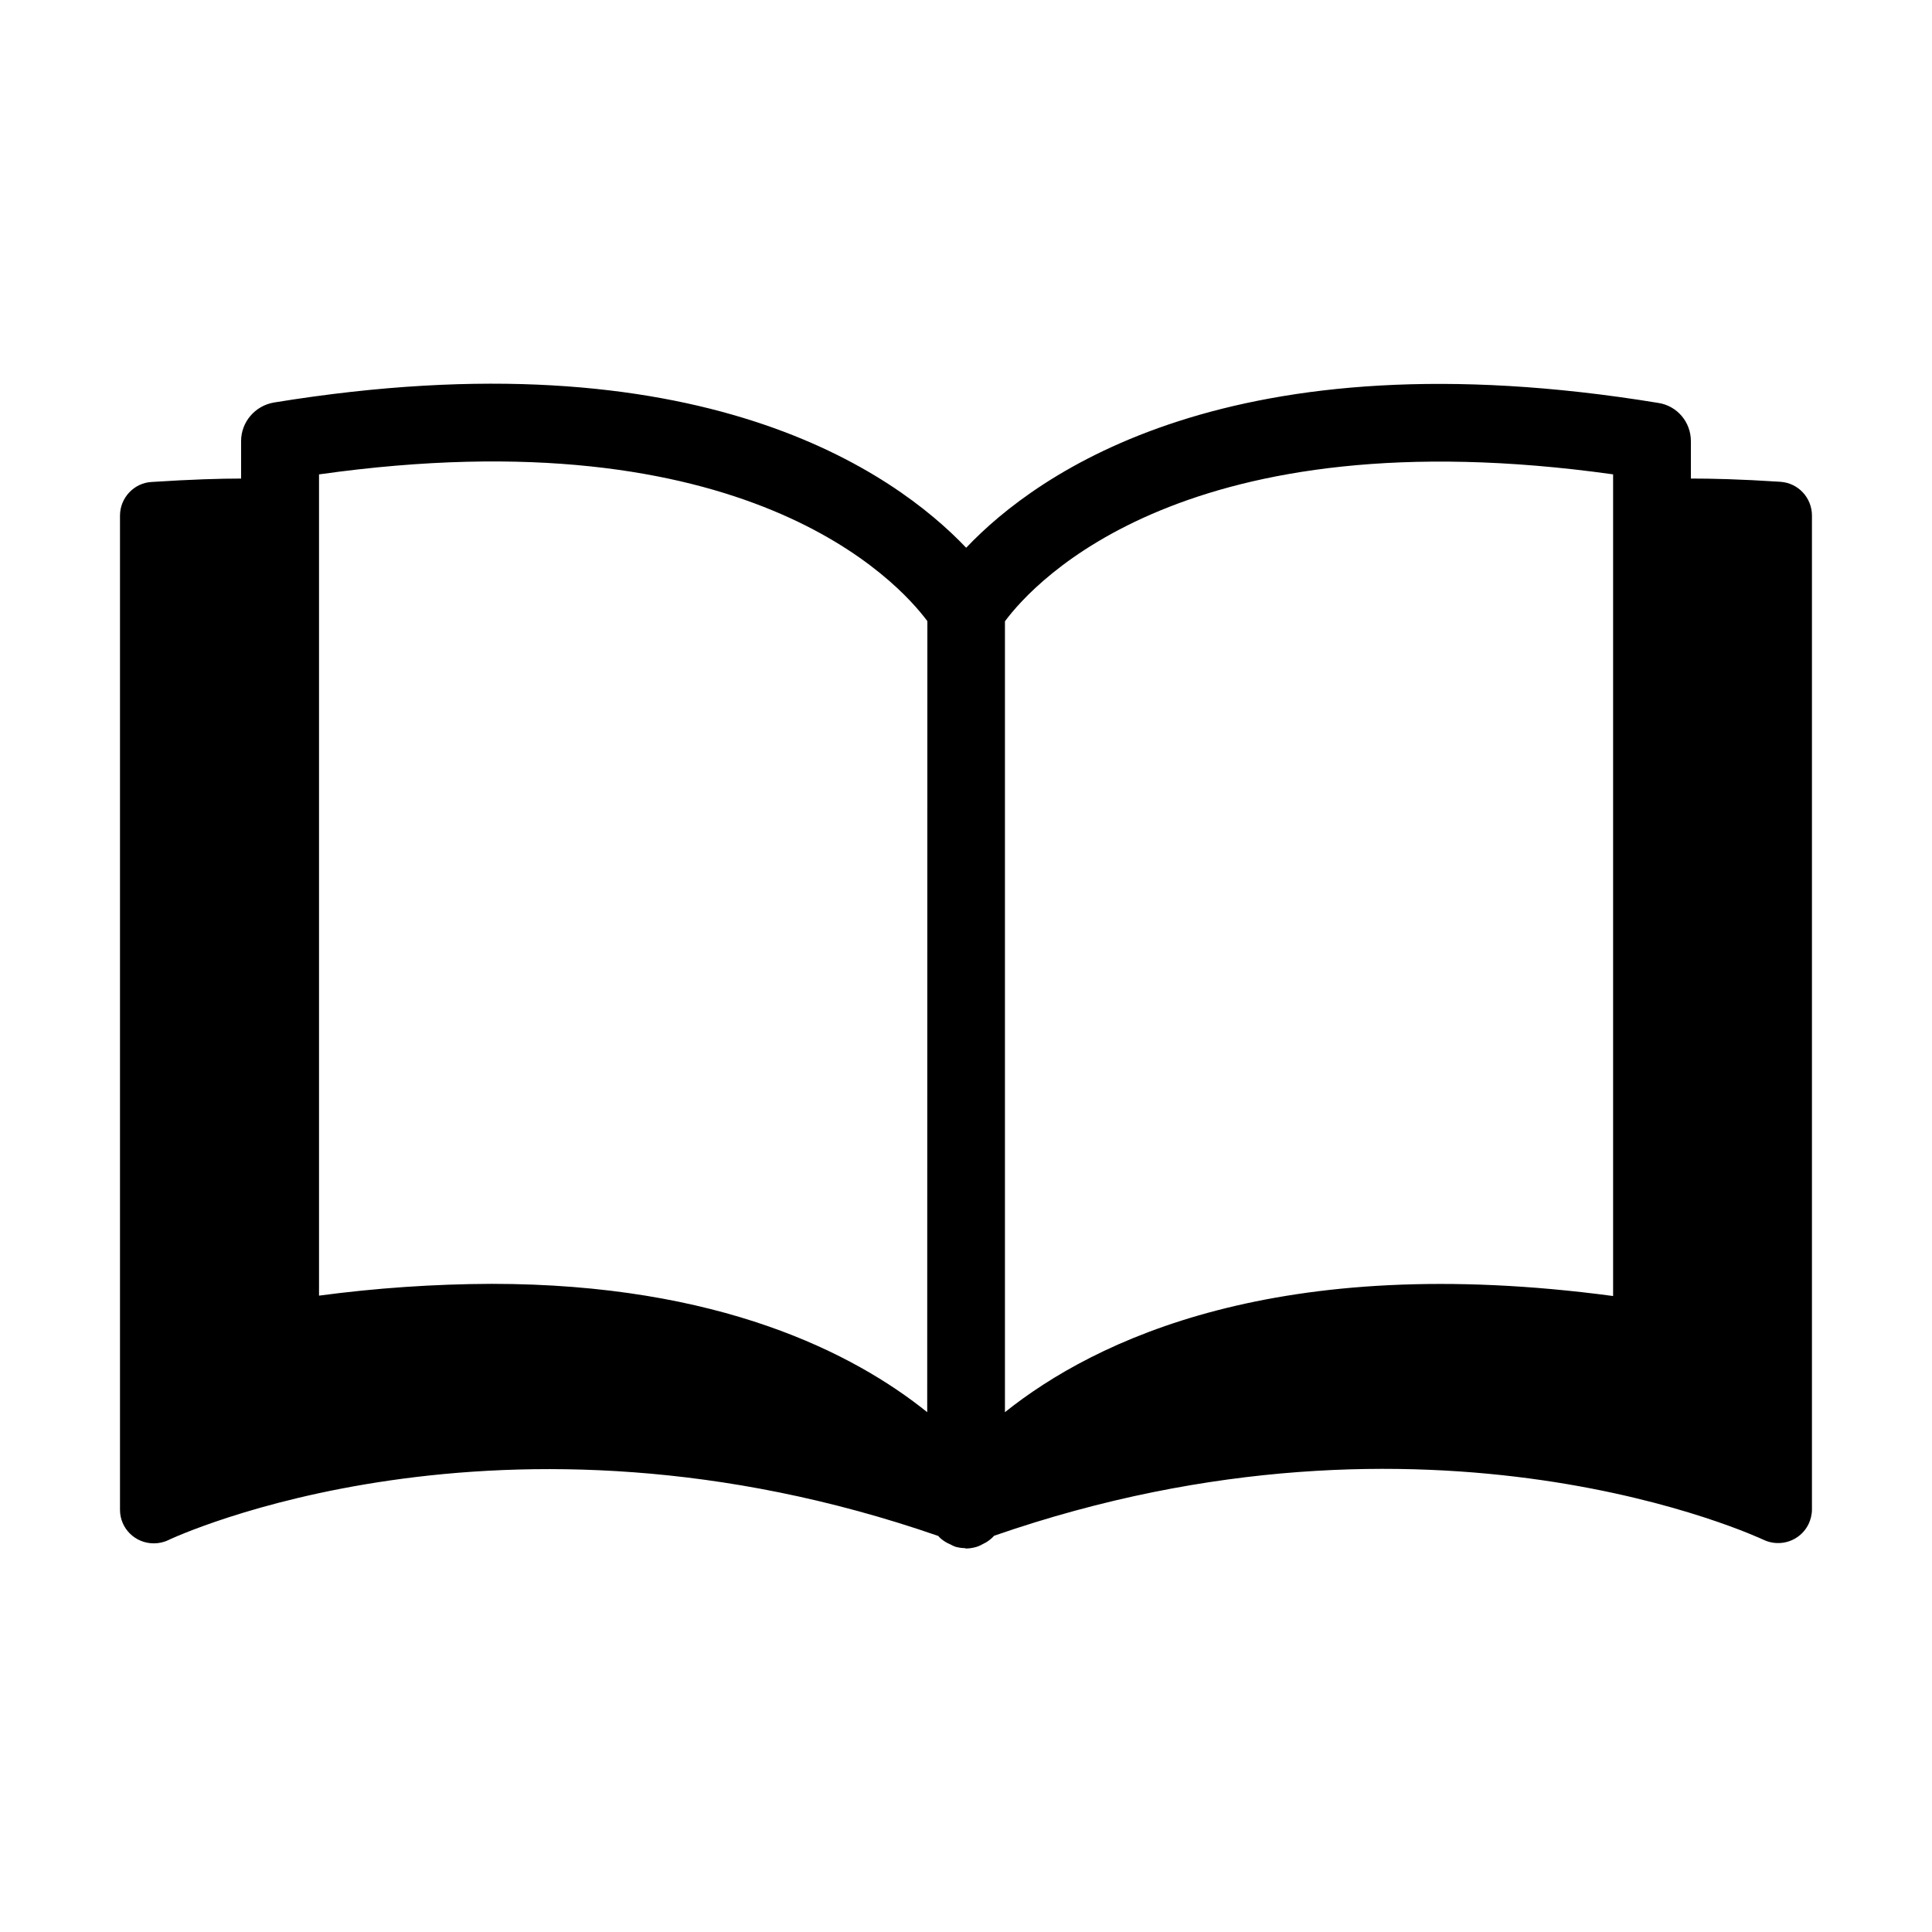 <?xml version="1.0" encoding="UTF-8"?>
<!-- Uploaded to: SVG Repo, www.svgrepo.com, Generator: SVG Repo Mixer Tools -->
<svg fill="#000000" width="800px" height="800px" version="1.1" viewBox="144 144 512 512" xmlns="http://www.w3.org/2000/svg">
 <path d="m615.83 271.68c-10.883-0.707-18.238-0.859-23.73-0.859v-9.922c0-5.039-3.629-9.371-8.664-10.125-113.11-18.543-164.65 18.637-183.39 38.387-18.793-19.75-70.383-56.93-183.44-38.492-5.039 0.855-8.715 5.188-8.715 10.227v9.926c-5.391 0-12.848 0.203-23.73 0.906-4.637 0.254-8.363 4.184-8.363 8.918v263.44c0 4.988 4.031 8.918 8.969 8.918 1.359 0 2.719-0.301 3.93-0.906 0.855-0.402 87.762-41.312 203.94-1.059 0.551 0.656 1.207 1.16 1.965 1.613 0.352 0.203 0.703 0.402 1.105 0.555 0.504 0.301 1.008 0.504 1.512 0.707 0.805 0.203 1.613 0.352 2.418 0.352 0.152 0 0.25 0.102 0.352 0.102 0.906 0 1.812-0.152 2.719-0.402 0.656-0.203 1.309-0.504 1.914-0.855 0.207-0.152 0.406-0.203 0.609-0.305 0.805-0.504 1.562-1.059 2.215-1.812 116.13-40.305 202.98 0.656 203.89 1.059 4.434 2.117 9.773 0.301 11.941-4.133 0.555-1.16 0.91-2.519 0.91-3.93v-263.34c0-4.734-3.629-8.664-8.363-8.965zm-226.11 246.56c-19.297-15.516-55.02-34.008-115.43-34.008-15.316 0.051-30.629 1.109-45.746 3.125v-217.64c113.26-15.973 153.46 28.465 161.22 38.895zm181.77-30.781c-88.871-11.891-137.39 11.789-161.17 30.781v-209.59c7.809-10.527 48.113-54.762 161.17-38.941z"/>
</svg>